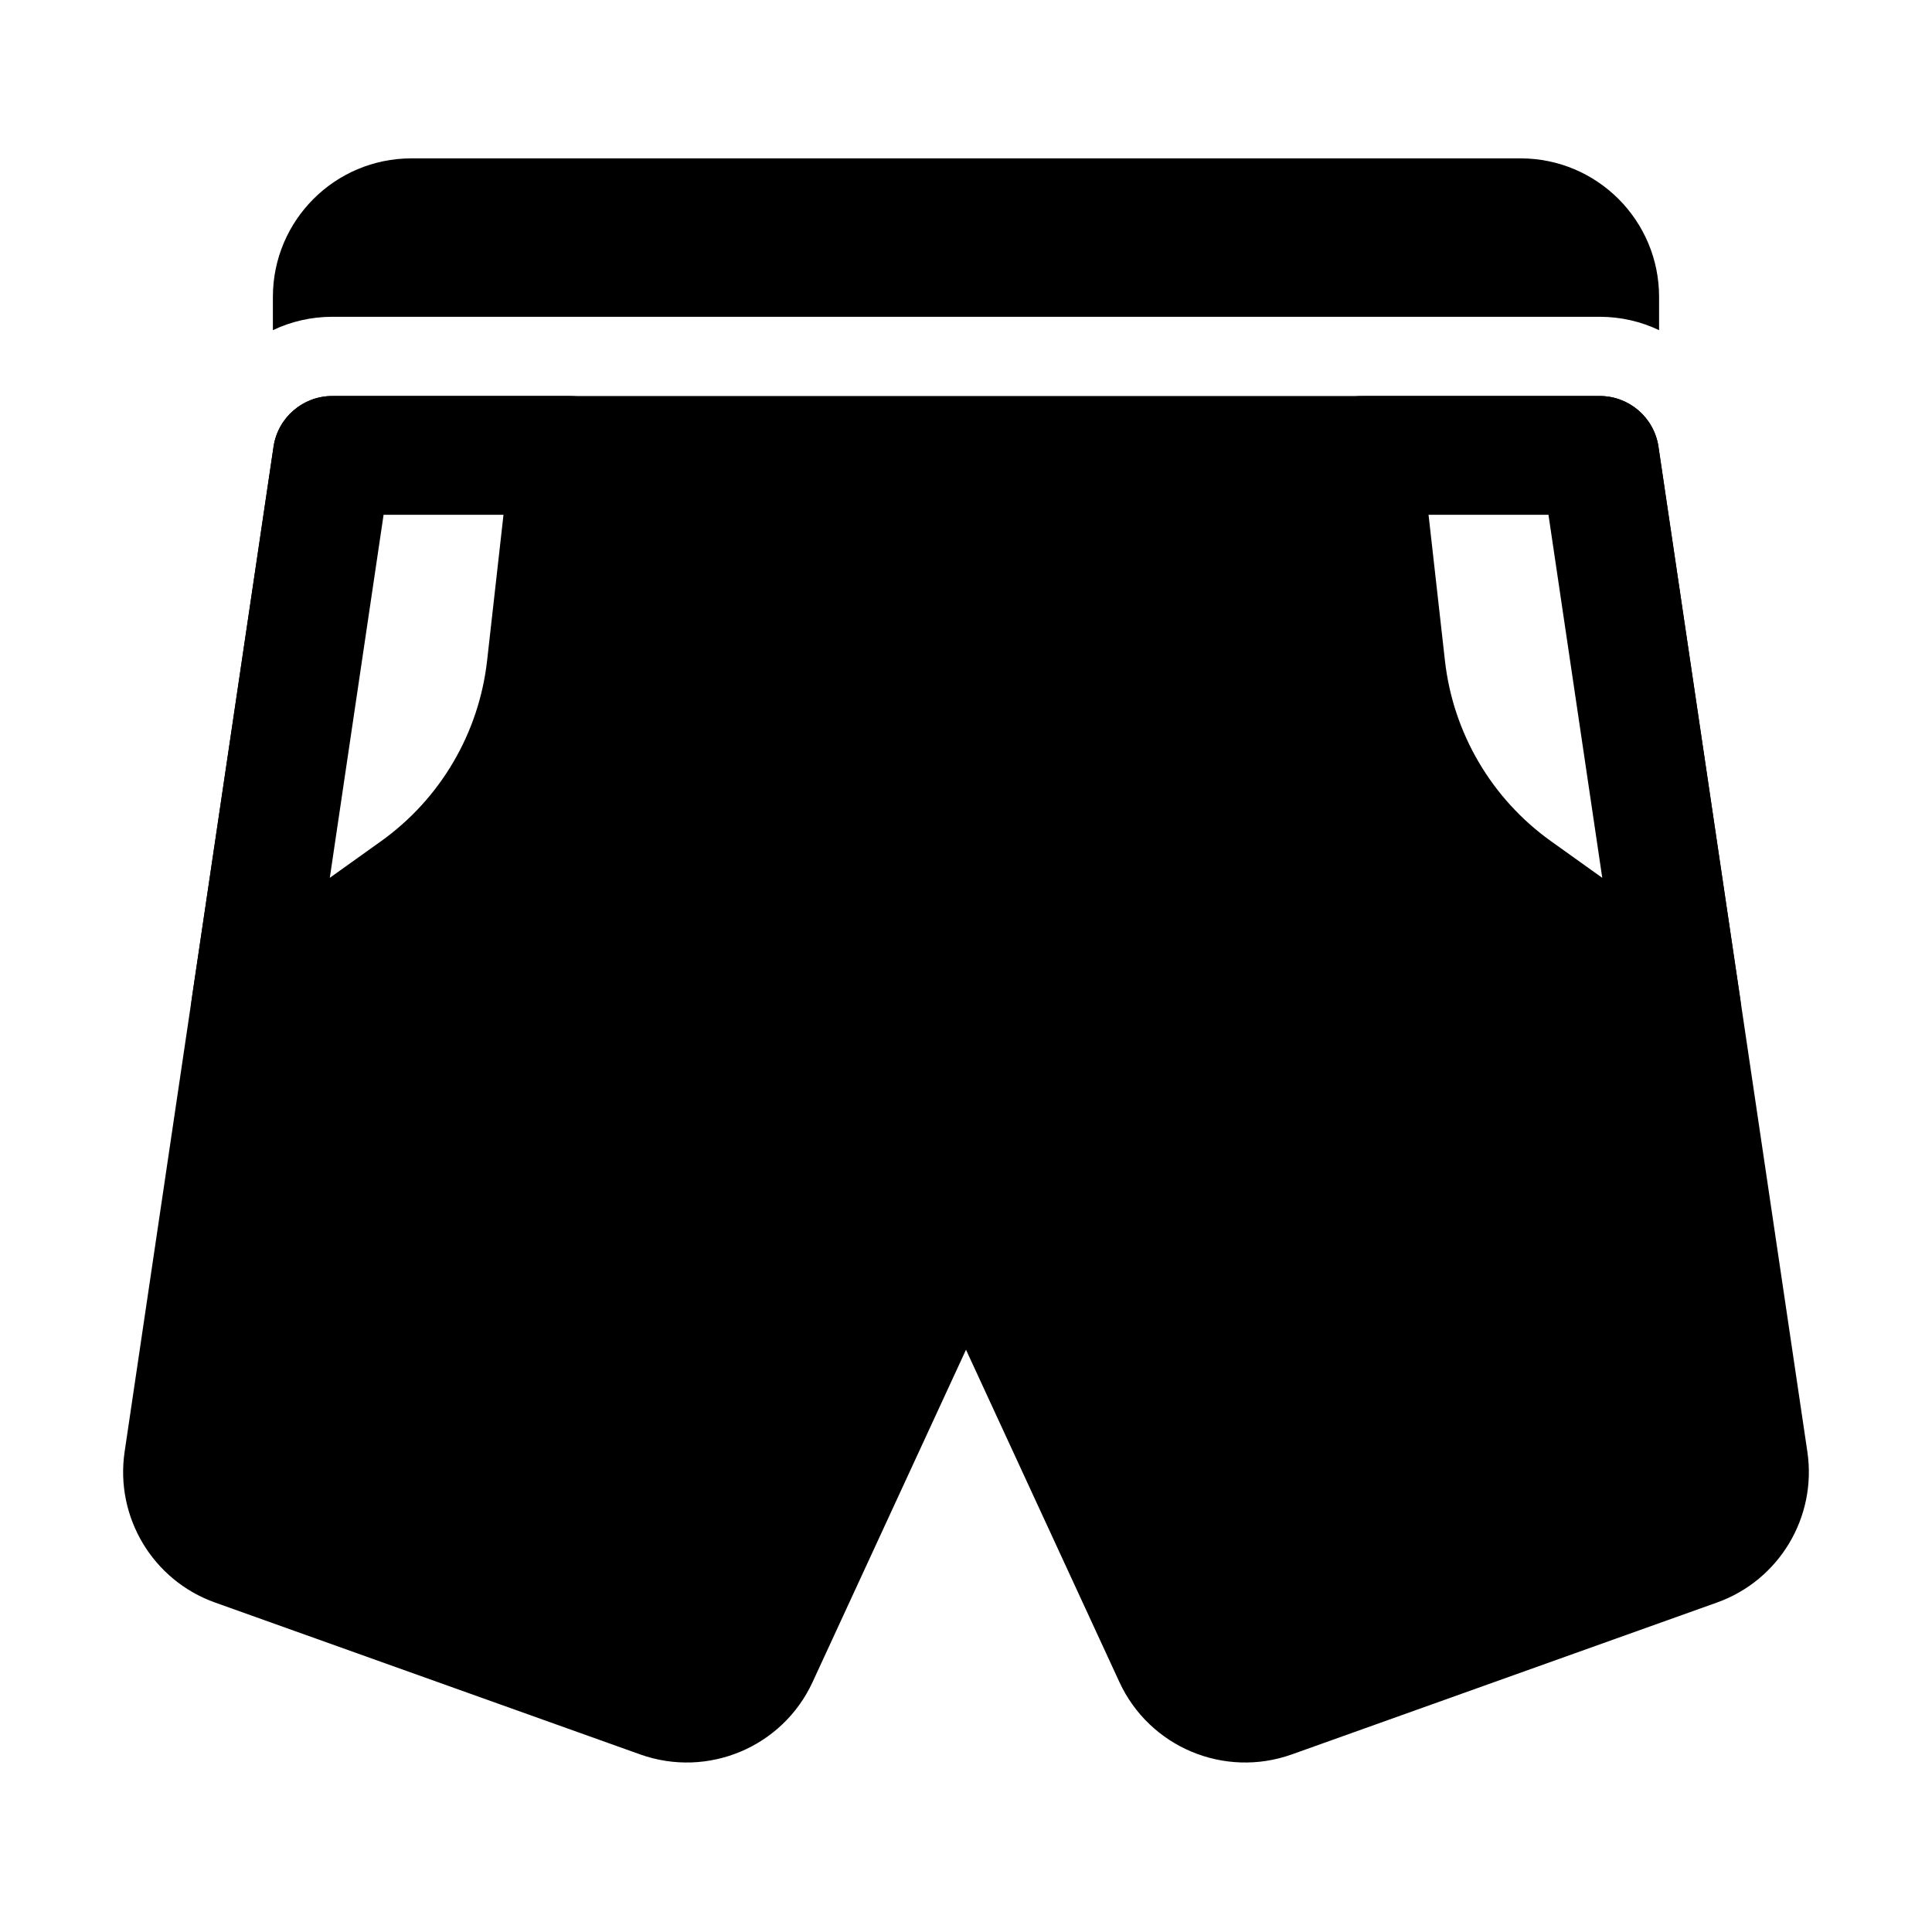 <?xml version="1.0" encoding="UTF-8"?>
<!-- Uploaded to: ICON Repo, www.iconrepo.com, Generator: ICON Repo Mixer Tools -->
<svg fill="#000000" width="800px" height="800px" version="1.1" viewBox="144 144 512 512" xmlns="http://www.w3.org/2000/svg">
 <g fill-rule="evenodd">
  <path d="m583.51 262.38c-1.156-7.727-7.766-13.434-15.574-13.434h-335.87c-7.809 0-14.422 5.711-15.574 13.434 0 0-30.398 205.13-39.465 266.35-2.562 17.34 7.473 34.09 23.992 39.969 27.668 9.887 83.758 29.914 112.64 40.242 17.906 6.383 37.742-1.93 45.699-19.207 0 0 40.641-88.039 40.641-88.039s40.641 88.039 40.641 88.039c7.957 17.277 27.793 25.59 45.699 19.207 28.887-10.328 84.977-30.355 112.64-40.242 16.52-5.879 26.555-22.629 23.992-39.969l-39.465-266.35zm-288.47 2.309-6.32 56.133c-2.664 23.68-15.242 45.113-34.637 58.945l-43.684 31.215 21.664-146.29zm294.56 146.29-21.664-146.29h-62.977s3.379 30.125 6.32 56.133c2.664 23.68 15.242 45.113 34.637 58.945z"/>
  <path d="m216.32 231.5c4.785-2.289 10.141-3.547 15.742-3.547h335.87c5.606 0 10.957 1.258 15.742 3.547v-8.797c0-20.301-16.438-36.734-36.734-36.734h-293.89c-20.301 0-36.734 16.438-36.734 36.734v8.797z"/>
  <path d="m580.47 423.8c5.121 3.652 11.965 3.906 17.359 0.609 5.375-3.297 8.27-9.488 7.348-15.742l-21.664-146.29c-1.156-7.727-7.766-13.434-15.574-13.434h-62.977c-4.492 0-8.754 1.91-11.734 5.246-2.981 3.336-4.41 7.809-3.906 12.258 0 0 3.379 30.125 6.297 56.133 3.168 28.109 18.117 53.551 41.145 70.008l43.707 31.215zm-11.859-47.168-13.539-9.676c-15.766-11.25-25.988-28.652-28.148-47.883 0-0.02-4.344-38.645-4.344-38.645h31.781l14.254 96.207z"/>
  <path d="m310.68 266.45c0.504-4.449-0.922-8.922-3.906-12.258-2.981-3.336-7.242-5.246-11.734-5.246h-62.977c-7.809 0-14.422 5.711-15.574 13.434l-21.664 146.29c-0.922 6.254 1.973 12.449 7.348 15.742 5.394 3.297 12.238 3.043 17.359-0.609l43.707-31.215c23.027-16.457 37.977-41.898 41.145-70.008l6.297-56.133zm-33.25 13.98-4.344 38.645c-2.164 19.23-12.387 36.633-28.148 47.883 0 0-13.539 9.676-13.539 9.676l14.254-96.207h31.781z"/>
 </g>
</svg>